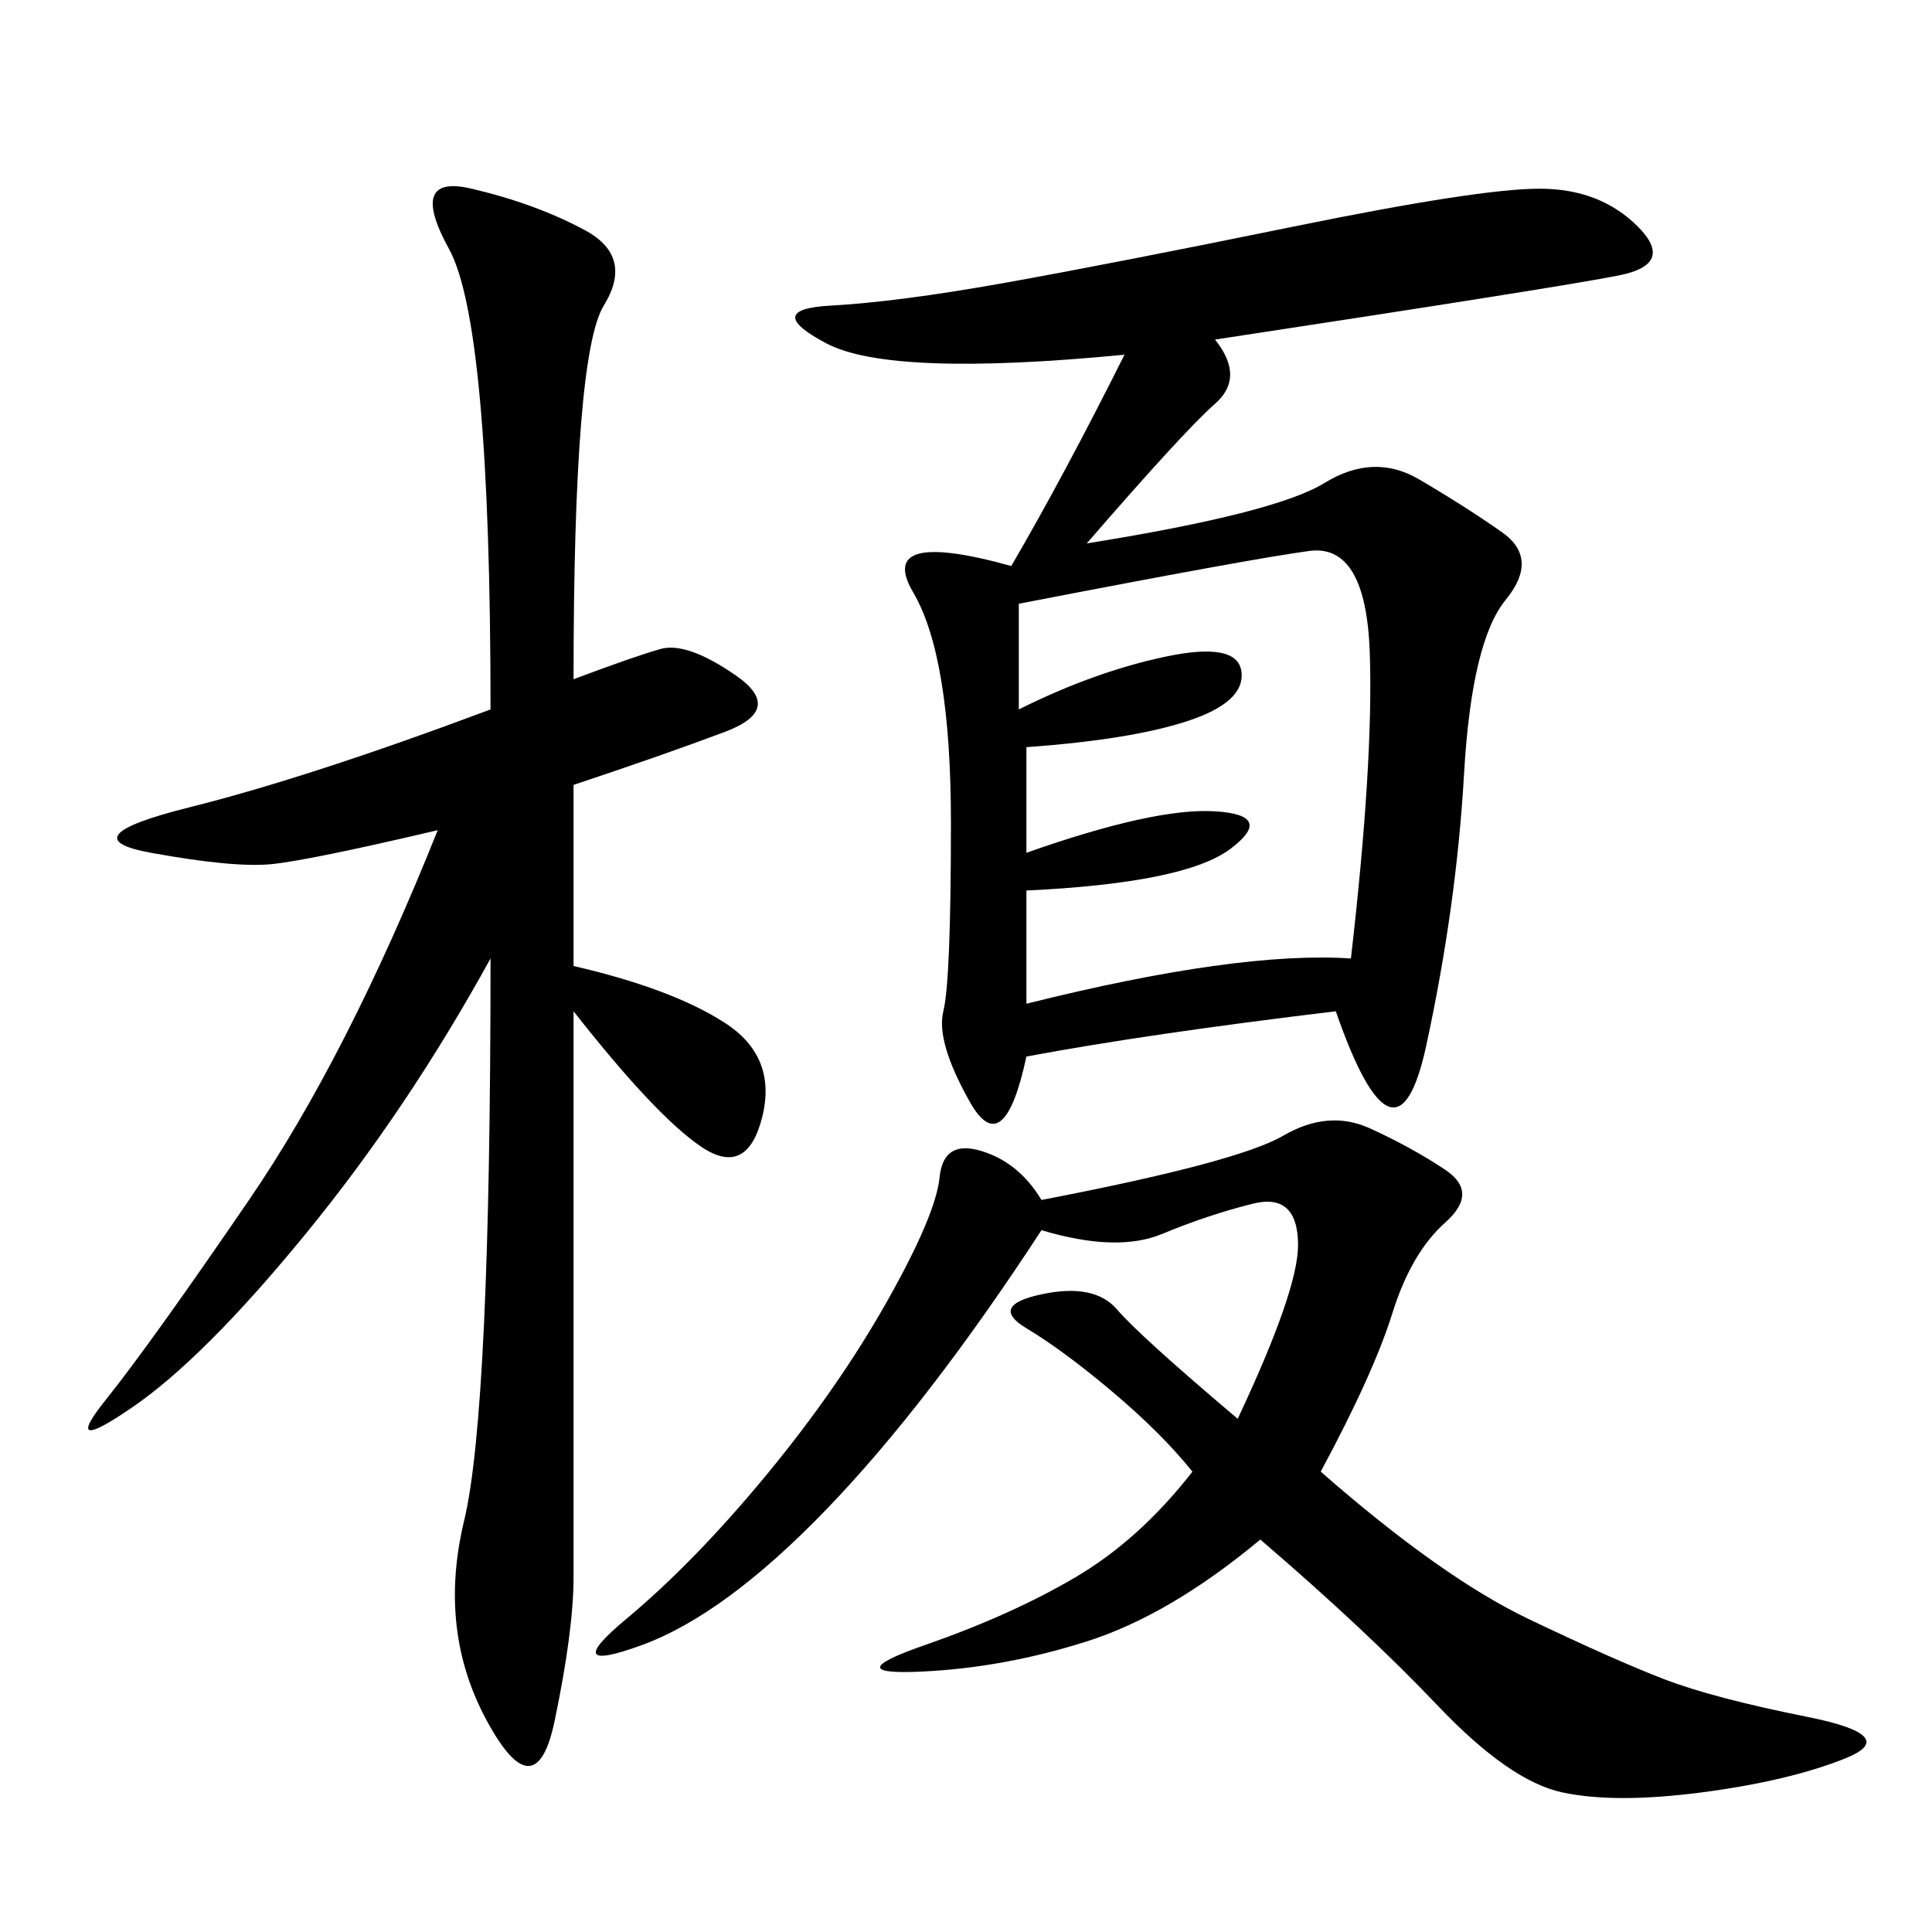 <svg xmlns="http://www.w3.org/2000/svg" xmlns:xlink="http://www.w3.org/1999/xlink" width="300" height="300"><path d="M188.67 52.73Q193.36 58.59 188.67 62.70Q183.98 66.80 168.75 84.38L168.75 84.38Q198.05 79.69 205.66 75Q213.28 70.31 220.31 74.41Q227.34 78.52 233.20 82.62Q239.06 86.72 233.79 93.16Q228.52 99.61 227.34 120.12Q226.17 140.63 221.48 162.30Q216.80 183.98 207.42 157.03L207.42 157.03Q178.13 160.55 159.38 164.06L159.38 164.06Q155.86 180.47 150.59 171.09Q145.31 161.72 146.48 157.03Q147.66 152.34 147.66 127.73L147.66 127.73Q147.66 101.95 141.80 91.99Q135.94 82.03 157.03 87.89L157.03 87.89Q165.23 73.83 174.61 55.08L174.61 55.08Q138.28 58.59 128.32 53.32Q118.36 48.05 128.91 47.46Q139.45 46.88 155.86 43.95Q172.27 41.02 200.98 35.16Q229.69 29.30 239.06 29.30L239.06 29.30Q248.44 29.30 254.30 35.16Q260.16 41.02 251.37 42.77Q242.58 44.53 188.67 52.73L188.67 52.73ZM89.06 105.47Q98.44 101.95 102.54 100.78Q106.64 99.61 114.26 104.88Q121.88 110.16 112.50 113.67Q103.13 117.19 89.06 121.88L89.06 121.88L89.06 150Q104.30 153.52 112.50 158.79Q120.70 164.06 118.36 173.44Q116.02 182.81 108.98 178.13Q101.95 173.44 89.06 157.03L89.06 157.03L89.06 244.92Q89.06 253.13 86.13 267.19Q83.20 281.25 75.59 267.19Q67.97 253.13 72.07 236.13Q76.17 219.14 76.17 148.83L76.17 148.83Q63.28 172.27 47.46 191.60Q31.64 210.94 20.51 218.55Q9.38 226.17 16.41 217.38Q23.44 208.59 38.67 186.33Q53.91 164.06 67.97 128.91L67.97 128.91Q48.05 133.59 42.19 134.18Q36.33 134.77 23.44 132.42Q10.55 130.08 29.30 125.39Q48.05 120.70 76.17 110.16L76.17 110.16Q76.17 50.39 69.73 38.67Q63.28 26.95 73.24 29.30Q83.20 31.64 90.82 35.74Q98.44 39.84 93.75 47.46Q89.06 55.08 89.06 105.47L89.06 105.47ZM205.08 228.52Q223.83 244.92 237.30 251.37Q250.78 257.81 258.40 260.74Q266.02 263.67 280.66 266.60Q295.31 269.53 286.52 273.05Q277.73 276.56 264.26 278.32Q250.78 280.08 242.58 278.32Q234.38 276.56 223.24 264.84Q212.11 253.13 195.70 239.06L195.70 239.06Q181.64 250.78 168.75 254.88Q155.86 258.98 142.97 259.57Q130.08 260.16 143.55 255.47Q157.03 250.78 166.99 244.92Q176.95 239.06 185.16 228.52L185.16 228.52Q180.47 222.66 172.85 216.21Q165.23 209.77 159.38 206.25Q153.52 202.73 161.72 200.98Q169.92 199.22 173.44 203.32Q176.95 207.42 192.19 220.31L192.19 220.31Q201.56 200.39 201.56 193.36L201.56 193.36Q201.56 185.16 194.53 186.91Q187.50 188.67 180.47 191.60Q173.44 194.53 161.72 191.02L161.72 191.02Q144.14 217.97 128.32 234.38Q112.50 250.78 99.61 255.47Q86.72 260.16 97.27 251.37Q107.81 242.58 118.95 229.10Q130.08 215.63 137.70 202.15Q145.31 188.67 145.90 182.81Q146.48 176.95 152.34 178.71Q158.20 180.47 161.72 186.33L161.72 186.33Q192.19 180.47 199.22 176.37Q206.25 172.27 212.70 175.20Q219.14 178.13 224.41 181.64Q229.69 185.16 224.41 189.84Q219.14 194.53 216.21 203.91Q213.28 213.28 205.08 228.52L205.08 228.52ZM158.20 93.75L158.20 110.16Q169.92 104.30 181.05 101.95Q192.19 99.61 192.77 104.30Q193.36 108.98 184.57 111.91Q175.78 114.84 159.38 116.02L159.38 116.02L159.38 132.42Q179.30 125.39 188.67 125.98Q198.05 126.56 191.02 131.84Q183.98 137.11 159.38 138.28L159.38 138.28L159.38 155.86Q192.19 147.66 209.77 148.83L209.77 148.83Q213.28 118.36 212.70 101.37Q212.11 84.38 203.32 85.55Q194.53 86.72 158.20 93.75L158.20 93.75Z"/></svg>